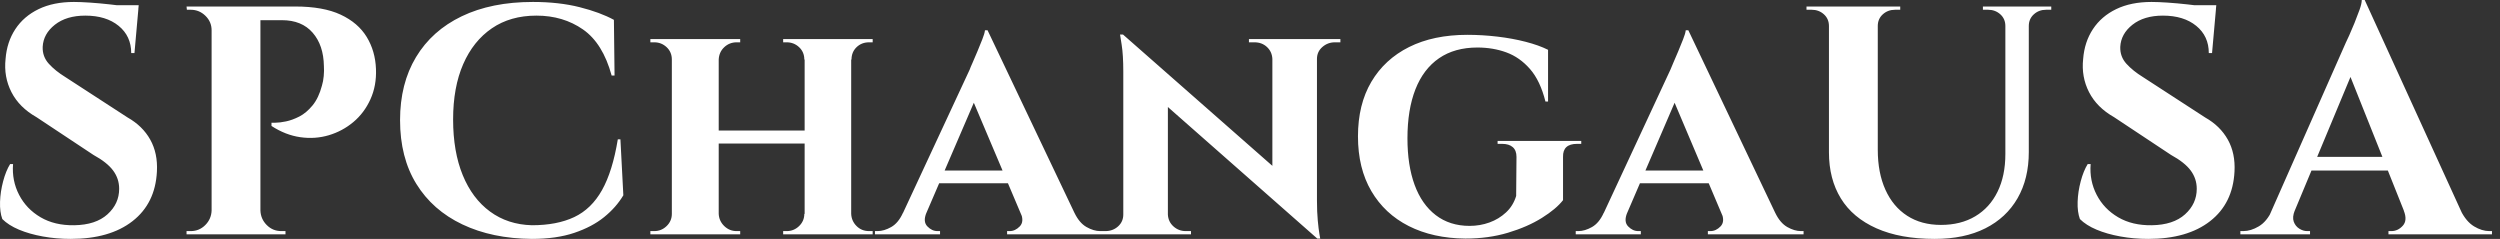 <svg baseProfile="full" height="28" version="1.1" viewBox="0 0 293 28" width="293" xmlns="http://www.w3.org/2000/svg" xmlns:ev="http://www.w3.org/2001/xml-events" xmlns:xlink="http://www.w3.org/1999/xlink"><rect x="0" y="0" width="293" height="28" fill="#333333" stroke="none"/><defs /><g><path d="M10.567 0.229Q11.33 0.229 12.455 0.305Q13.58 0.381 14.782 0.515Q15.984 0.649 16.88 0.782Q17.777 0.916 18.12 1.068L17.662 6.218H17.281Q17.281 4.234 15.812 3.033Q14.343 1.831 11.902 1.831Q9.689 1.831 8.335 2.899Q6.981 3.967 6.905 5.493Q6.866 6.638 7.629 7.477Q8.392 8.316 9.575 9.041L16.861 13.771Q18.616 14.763 19.512 16.365Q20.409 17.967 20.294 20.104Q20.104 23.842 17.433 25.921Q14.763 28.0 10.185 28.0Q8.507 28.0 6.924 27.714Q5.341 27.428 4.12 26.913Q2.899 26.398 2.174 25.673Q1.869 24.834 1.907 23.651Q1.946 22.469 2.27 21.248Q2.594 20.027 3.09 19.226H3.433Q3.281 21.172 4.139 22.831Q4.997 24.49 6.657 25.463Q8.316 26.436 10.605 26.398Q13.123 26.36 14.496 25.12Q15.869 23.88 15.869 22.125Q15.869 20.943 15.163 19.989Q14.458 19.035 12.856 18.158L6.18 13.733Q4.158 12.589 3.243 10.796Q2.327 9.003 2.556 6.905Q2.708 4.921 3.7 3.414Q4.692 1.907 6.428 1.068Q8.163 0.229 10.567 0.229ZM18.158 0.61 18.082 1.411H13.58V0.61Z M31.929 0.763H36.507Q39.787 0.763 41.828 1.717Q43.869 2.67 44.88 4.33Q45.891 5.989 45.967 8.087Q46.044 10.033 45.319 11.635Q44.594 13.237 43.316 14.305Q42.038 15.373 40.436 15.85Q38.834 16.327 37.098 16.079Q35.362 15.831 33.722 14.763V14.381Q33.722 14.381 34.199 14.381Q34.676 14.381 35.42 14.229Q36.163 14.076 36.984 13.657Q37.804 13.237 38.529 12.36Q39.253 11.482 39.635 10.033Q39.787 9.537 39.845 8.907Q39.902 8.278 39.864 7.744Q39.826 5.302 38.548 3.834Q37.27 2.365 34.943 2.365H32.311Q32.311 2.365 32.215 1.965Q32.12 1.564 32.025 1.163Q31.929 0.763 31.929 0.763ZM32.425 0.763V27.466H26.703V0.763ZM26.817 24.681V27.466H23.766V27.084Q23.804 27.084 24.014 27.084Q24.223 27.084 24.262 27.084Q25.253 27.084 25.959 26.379Q26.665 25.673 26.703 24.681ZM26.817 3.548H26.703Q26.703 2.556 25.978 1.85Q25.253 1.144 24.262 1.144Q24.223 1.144 24.033 1.144Q23.842 1.144 23.804 1.144L23.766 0.763H26.817ZM32.311 24.681H32.425Q32.463 25.673 33.169 26.379Q33.875 27.084 34.866 27.084Q34.905 27.084 35.114 27.084Q35.324 27.084 35.362 27.084V27.466H32.311Z M74.616 16.327 74.959 22.888Q74.12 24.3 72.708 25.444Q71.297 26.589 69.199 27.294Q67.101 28.0 64.24 28.0Q59.586 27.962 56.095 26.302Q52.605 24.643 50.698 21.553Q48.79 18.463 48.79 14.076Q48.79 9.804 50.659 6.695Q52.529 3.586 56.019 1.907Q59.51 0.229 64.354 0.229Q67.406 0.229 69.828 0.839Q72.251 1.45 73.853 2.327L73.929 8.85H73.586Q72.556 5.074 70.229 3.452Q67.902 1.831 64.774 1.831Q61.722 1.831 59.548 3.319Q57.373 4.807 56.191 7.515Q55.008 10.223 55.008 14.0Q55.008 17.777 56.134 20.523Q57.259 23.27 59.338 24.796Q61.417 26.322 64.24 26.398Q67.177 26.398 69.199 25.444Q71.221 24.49 72.46 22.278Q73.7 20.065 74.311 16.327Z M101.662 4.578V27.466H96.207V4.578ZM86.136 4.578V27.466H80.643V4.578ZM96.512 15.297V16.823H85.793V15.297ZM80.757 25.063V27.466H78.125V27.084Q78.125 27.084 78.335 27.084Q78.545 27.084 78.583 27.084Q79.422 27.084 80.033 26.493Q80.643 25.902 80.643 25.063ZM86.06 25.063H86.136Q86.174 25.902 86.785 26.493Q87.395 27.084 88.234 27.084Q88.234 27.084 88.444 27.084Q88.654 27.084 88.654 27.084V27.466H86.06ZM86.06 6.981V4.578H88.654V4.959Q88.654 4.959 88.444 4.959Q88.234 4.959 88.234 4.959Q87.395 4.959 86.785 5.531Q86.174 6.104 86.136 6.981ZM80.757 6.981H80.643Q80.643 6.104 80.033 5.531Q79.422 4.959 78.583 4.959Q78.545 4.959 78.335 4.959Q78.125 4.959 78.125 4.959V4.578H80.757ZM96.283 25.063V27.466H93.689V27.084Q93.689 27.084 93.899 27.084Q94.109 27.084 94.109 27.084Q94.948 27.084 95.559 26.493Q96.169 25.902 96.169 25.063ZM101.548 25.063H101.662Q101.7 25.902 102.292 26.493Q102.883 27.084 103.76 27.084Q103.76 27.084 103.97 27.084Q104.18 27.084 104.18 27.084V27.466H101.548ZM101.586 6.981V4.578H104.18V4.959Q104.18 4.959 103.97 4.959Q103.76 4.959 103.76 4.959Q102.883 4.959 102.292 5.531Q101.7 6.104 101.7 6.981ZM96.283 6.981H96.169Q96.169 6.104 95.559 5.531Q94.948 4.959 94.109 4.959Q94.109 4.959 93.899 4.959Q93.689 4.959 93.689 4.959V4.578H96.283Z M117.646 3.548 128.937 27.275H122.49L115.395 10.529ZM110.474 24.948Q110.054 25.978 110.589 26.531Q111.123 27.084 111.771 27.084H112.076V27.466H104.447V27.084Q104.447 27.084 104.599 27.084Q104.752 27.084 104.752 27.084Q105.515 27.084 106.354 26.608Q107.193 26.131 107.728 24.948ZM117.646 3.548 117.722 8.125 109.444 27.351H106.621L115.548 8.163Q115.624 7.935 115.891 7.343Q116.158 6.752 116.463 6.008Q116.768 5.264 117.035 4.597Q117.302 3.929 117.341 3.548ZM120.965 19.989V21.477H111.237V19.989ZM121.537 24.948H127.831Q128.403 26.131 129.243 26.608Q130.082 27.084 130.845 27.084Q130.845 27.084 130.997 27.084Q131.15 27.084 131.15 27.084V27.466H119.935V27.084H120.24Q120.888 27.084 121.422 26.531Q121.956 25.978 121.537 24.948Z M133.515 4.044 155.907 23.728 156.289 27.962 133.935 8.278ZM133.668 25.139V27.466H130.845V27.084Q130.845 27.084 131.15 27.084Q131.455 27.084 131.455 27.084Q132.332 27.084 132.943 26.531Q133.553 25.978 133.553 25.139ZM138.779 25.139Q138.817 25.978 139.428 26.531Q140.038 27.084 140.877 27.084Q140.877 27.084 141.183 27.084Q141.488 27.084 141.488 27.084V27.466H138.703V25.139ZM133.515 4.044 138.779 9.766V27.466H133.553V8.392Q133.553 6.447 133.362 5.245Q133.172 4.044 133.172 4.044ZM156.251 4.578V23.499Q156.251 24.834 156.346 25.845Q156.441 26.856 156.537 27.409Q156.632 27.962 156.632 27.962H156.289L151.025 21.896V4.578ZM156.136 6.905V4.578H158.997V4.959Q158.997 4.959 158.673 4.959Q158.349 4.959 158.349 4.959Q157.51 4.959 156.88 5.512Q156.251 6.065 156.251 6.905ZM151.025 6.905Q150.986 6.065 150.395 5.512Q149.804 4.959 148.926 4.959Q148.926 4.959 148.602 4.959Q148.278 4.959 148.278 4.959V4.578H151.101V6.905Z M173.875 4.082Q175.629 4.082 177.403 4.292Q179.177 4.501 180.722 4.902Q182.267 5.302 183.335 5.837V11.902H183.03Q182.42 9.46 181.218 8.087Q180.016 6.714 178.452 6.142Q176.888 5.569 175.057 5.569Q172.387 5.569 170.556 6.828Q168.725 8.087 167.79 10.471Q166.856 12.856 166.856 16.213Q166.856 19.379 167.695 21.668Q168.534 23.956 170.174 25.215Q171.815 26.474 174.142 26.474Q175.362 26.474 176.469 26.074Q177.575 25.673 178.414 24.891Q179.253 24.109 179.597 22.965L179.635 18.387Q179.635 17.624 179.196 17.243Q178.757 16.861 177.956 16.861H177.422V16.518H187.226V16.861H186.73Q185.052 16.861 185.09 18.387V23.46Q184.289 24.49 182.61 25.54Q180.932 26.589 178.643 27.275Q176.354 27.962 173.646 27.962Q169.831 27.924 167.008 26.493Q164.185 25.063 162.621 22.392Q161.057 19.722 161.057 15.984Q161.057 12.245 162.621 9.594Q164.185 6.943 167.046 5.512Q169.907 4.082 173.875 4.082Z M199.777 3.548 211.068 27.275H204.621L197.526 10.529ZM192.605 24.948Q192.185 25.978 192.719 26.531Q193.253 27.084 193.902 27.084H194.207V27.466H186.578V27.084Q186.578 27.084 186.73 27.084Q186.883 27.084 186.883 27.084Q187.646 27.084 188.485 26.608Q189.324 26.131 189.858 24.948ZM199.777 3.548 199.853 8.125 191.575 27.351H188.752L197.678 8.163Q197.755 7.935 198.022 7.343Q198.289 6.752 198.594 6.008Q198.899 5.264 199.166 4.597Q199.433 3.929 199.471 3.548ZM203.095 19.989V21.477H193.368V19.989ZM203.668 24.948H209.962Q210.534 26.131 211.373 26.608Q212.213 27.084 212.975 27.084Q212.975 27.084 213.128 27.084Q213.281 27.084 213.281 27.084V27.466H202.065V27.084H202.371Q203.019 27.084 203.553 26.531Q204.087 25.978 203.668 24.948Z M221.978 0.763V17.548Q221.978 20.256 222.875 22.24Q223.771 24.223 225.431 25.292Q227.09 26.36 229.379 26.36Q231.706 26.36 233.403 25.349Q235.101 24.338 236.016 22.469Q236.932 20.599 236.932 18.044V0.763H239.678V17.815Q239.678 20.943 238.362 23.232Q237.046 25.52 234.586 26.76Q232.125 28.0 228.654 28.0Q224.61 28.0 221.826 26.76Q219.041 25.52 217.649 23.251Q216.256 20.981 216.256 17.853V0.763ZM216.371 0.763V3.052H216.256Q216.256 2.213 215.665 1.678Q215.074 1.144 214.234 1.144Q214.234 1.144 213.929 1.144Q213.624 1.144 213.624 1.144V0.763ZM224.61 0.763V1.144Q224.61 1.144 224.305 1.144Q224.0 1.144 224.0 1.144Q223.161 1.144 222.569 1.678Q221.978 2.213 221.978 3.052H221.902V0.763ZM237.046 0.763V3.052H236.932Q236.932 2.213 236.341 1.678Q235.749 1.144 234.91 1.144Q234.91 1.144 234.605 1.144Q234.3 1.144 234.3 1.144V0.763ZM242.311 0.763V1.144Q242.311 1.144 242.005 1.144Q241.7 1.144 241.7 1.144Q240.861 1.144 240.27 1.678Q239.678 2.213 239.678 3.052H239.602V0.763Z M254.06 0.229Q254.823 0.229 255.948 0.305Q257.074 0.381 258.275 0.515Q259.477 0.649 260.373 0.782Q261.27 0.916 261.613 1.068L261.155 6.218H260.774Q260.774 4.234 259.305 3.033Q257.837 1.831 255.395 1.831Q253.183 1.831 251.828 2.899Q250.474 3.967 250.398 5.493Q250.36 6.638 251.123 7.477Q251.886 8.316 253.068 9.041L260.354 13.771Q262.109 14.763 263.005 16.365Q263.902 17.967 263.787 20.104Q263.597 23.842 260.926 25.921Q258.256 28.0 253.678 28.0Q252.0 28.0 250.417 27.714Q248.834 27.428 247.613 26.913Q246.392 26.398 245.668 25.673Q245.362 24.834 245.401 23.651Q245.439 22.469 245.763 21.248Q246.087 20.027 246.583 19.226H246.926Q246.774 21.172 247.632 22.831Q248.49 24.49 250.15 25.463Q251.809 26.436 254.098 26.398Q256.616 26.36 257.989 25.12Q259.362 23.88 259.362 22.125Q259.362 20.943 258.657 19.989Q257.951 19.035 256.349 18.158L249.673 13.733Q247.651 12.589 246.736 10.796Q245.82 9.003 246.049 6.905Q246.202 4.921 247.193 3.414Q248.185 1.907 249.921 1.068Q251.657 0.229 254.06 0.229ZM261.651 0.61 261.575 1.411H257.074V0.61Z M279.046 0.0 291.482 27.237H284.654L276.719 7.362ZM270.845 24.681Q270.54 25.444 270.73 25.978Q270.921 26.512 271.379 26.798Q271.837 27.084 272.294 27.084H272.638V27.466H264.474V27.084Q264.474 27.084 264.646 27.084Q264.817 27.084 264.817 27.084Q265.695 27.084 266.629 26.531Q267.564 25.978 268.174 24.681ZM279.046 0.0 279.199 4.654 269.738 27.351H266.954L276.834 4.997Q276.948 4.768 277.234 4.139Q277.52 3.51 277.845 2.708Q278.169 1.907 278.436 1.163Q278.703 0.42 278.703 0.0ZM283.052 18.387V19.989H271.837V18.387ZM283.624 24.681H290.3Q290.948 25.978 291.864 26.531Q292.779 27.084 293.657 27.084Q293.657 27.084 293.809 27.084Q293.962 27.084 293.962 27.084V27.466H281.831V27.084H282.174Q282.937 27.084 283.51 26.455Q284.082 25.826 283.624 24.681Z " fill="rgb(255,255,255)" transform="translate(-1.903, 0)" /></g></svg>